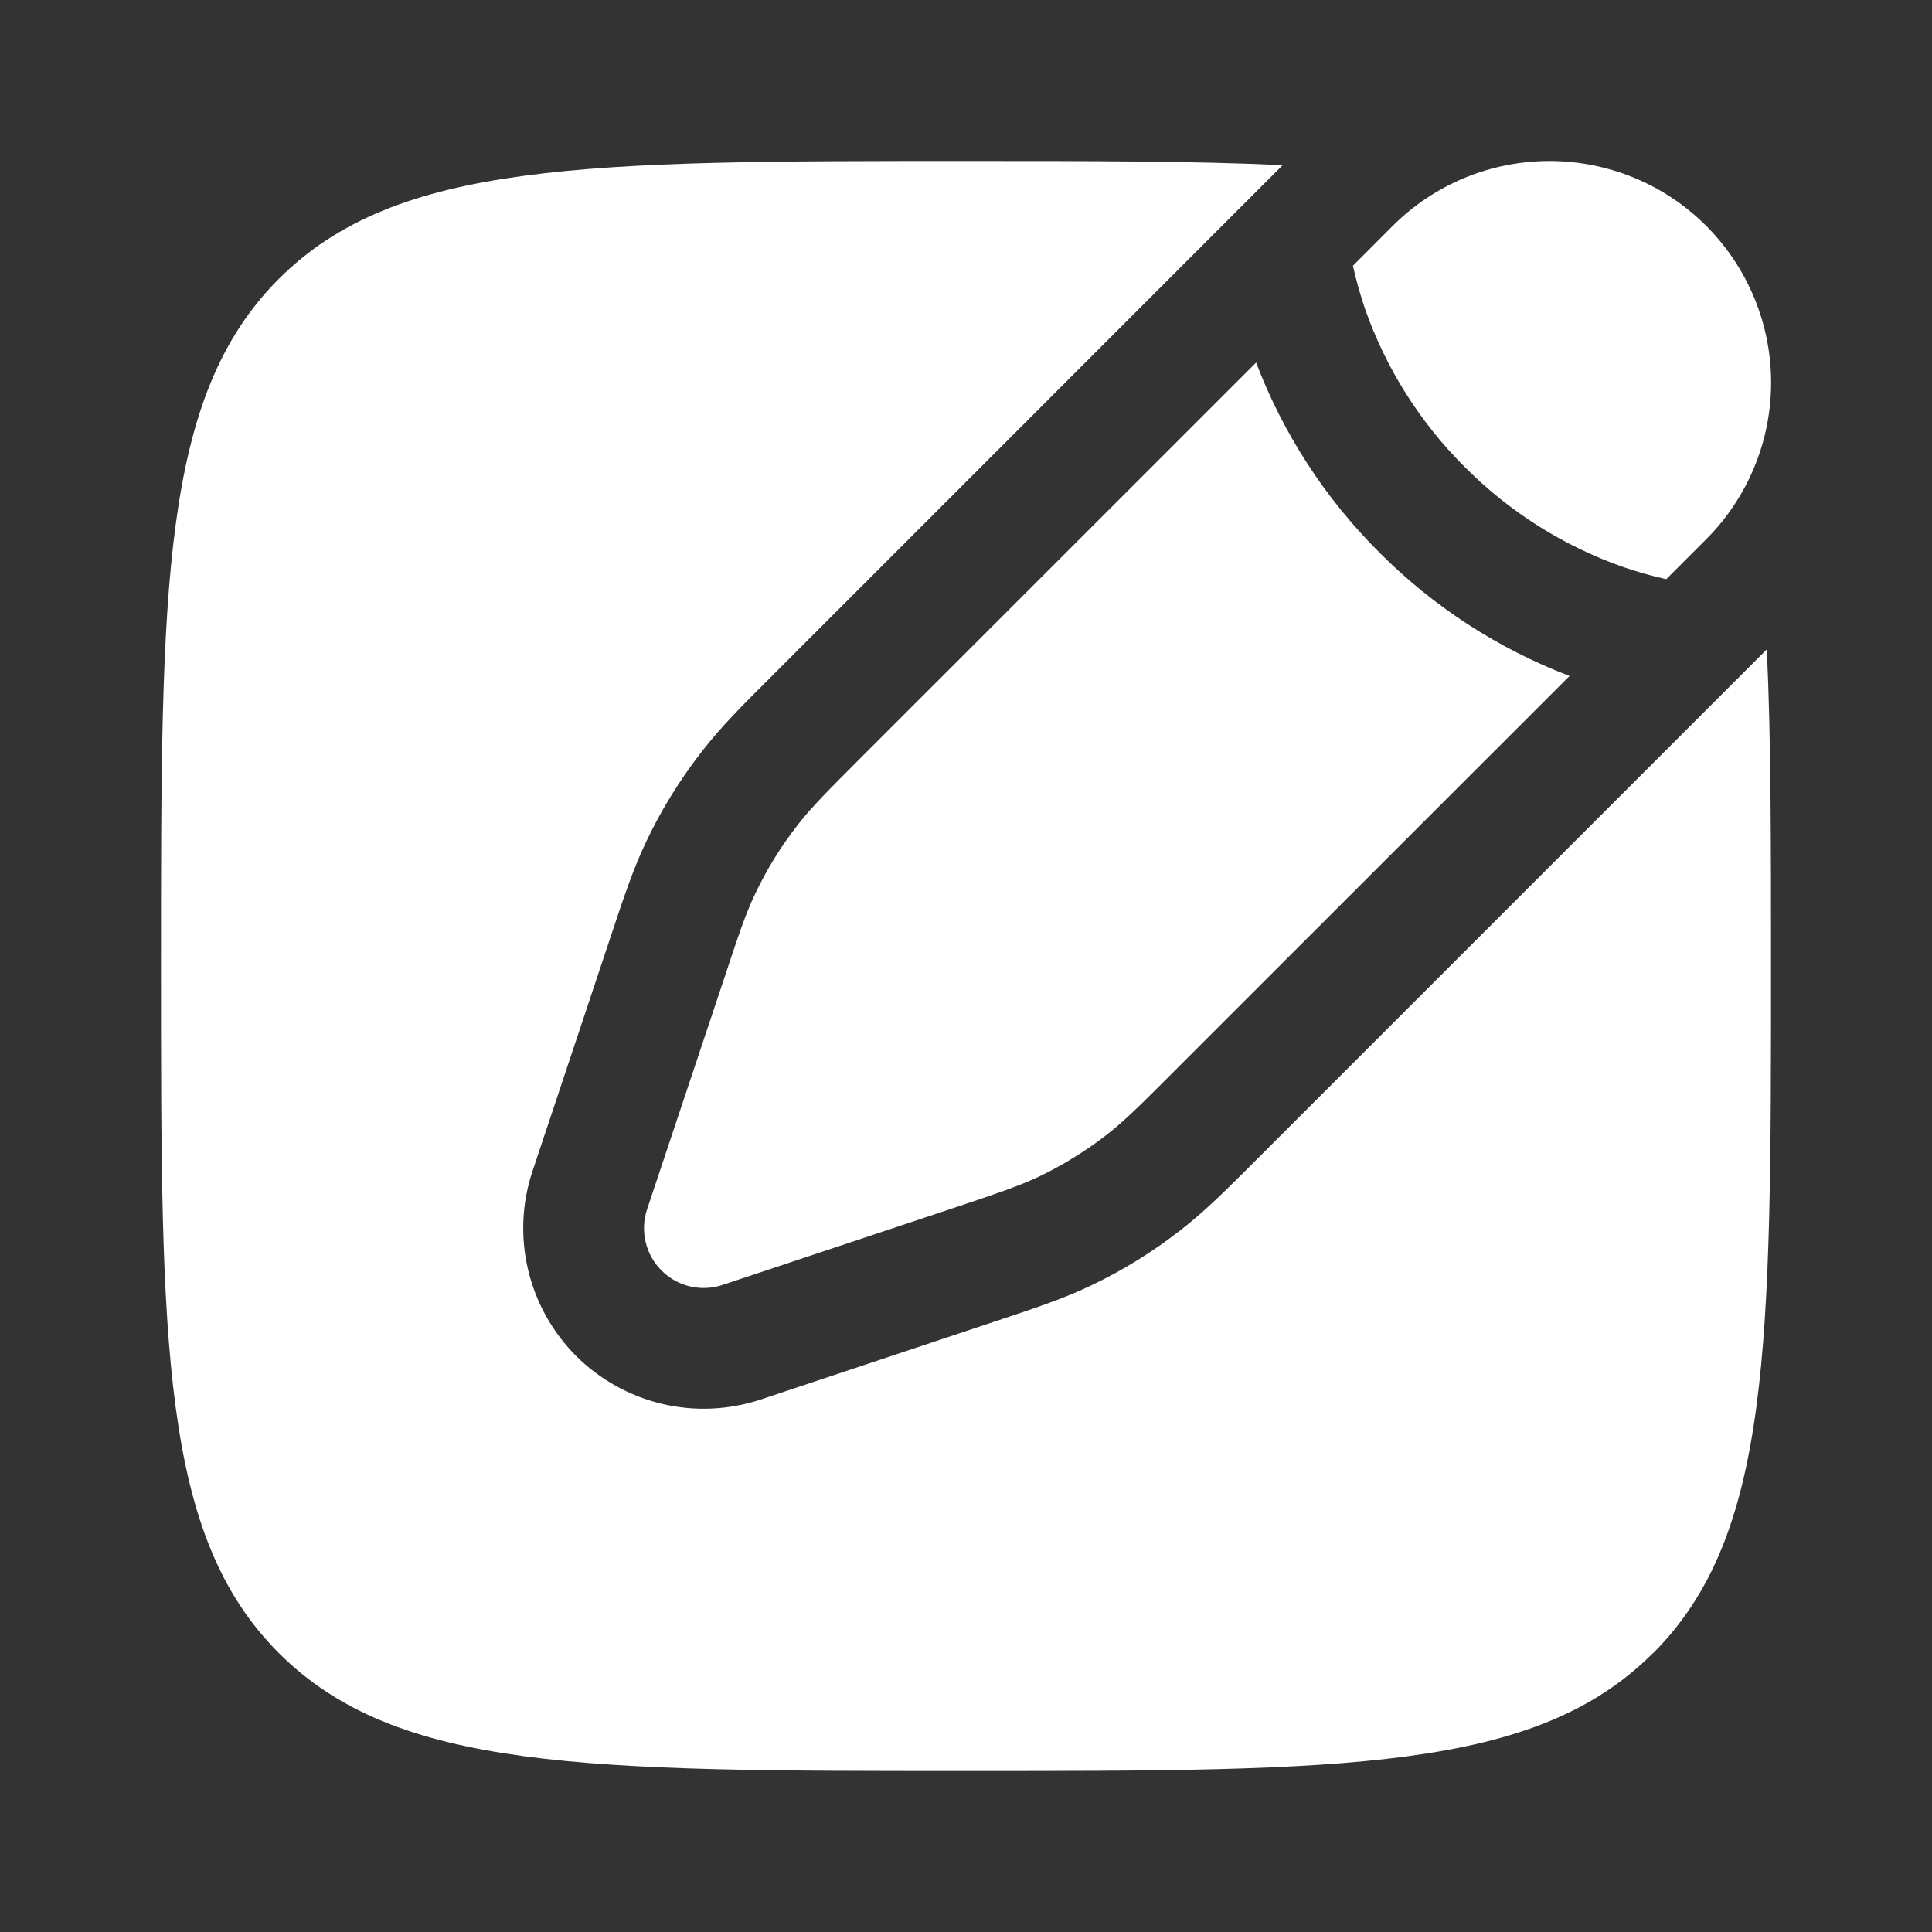 <svg width="18" height="18" viewBox="0 0 18 18" fill="none" xmlns="http://www.w3.org/2000/svg">
<rect x="0" y="0" width="18" height="18" fill="#333333" stroke="none"/>
<path d="M15.896 2.104C16.283 2.492 16.501 3.017 16.501 3.564C16.501 4.112 16.283 4.637 15.896 5.024L15.524 5.396C15.389 5.366 15.255 5.328 15.124 5.283C14.568 5.088 14.064 4.77 13.648 4.352C13.23 3.937 12.912 3.432 12.717 2.876C12.673 2.745 12.635 2.612 12.605 2.476L12.976 2.104C13.364 1.717 13.889 1.5 14.436 1.5C14.984 1.5 15.509 1.717 15.896 2.104ZM10.935 9.985C10.633 10.288 10.481 10.439 10.314 10.57C10.117 10.723 9.903 10.855 9.678 10.963C9.486 11.053 9.283 11.121 8.877 11.257L6.733 11.971C6.635 12.004 6.53 12.009 6.429 11.985C6.328 11.962 6.236 11.91 6.163 11.837C6.09 11.764 6.038 11.671 6.015 11.571C5.991 11.47 5.996 11.364 6.029 11.266L6.744 9.124C6.879 8.717 6.946 8.514 7.038 8.323C7.146 8.096 7.277 7.884 7.431 7.687C7.561 7.519 7.713 7.368 8.016 7.064L11.703 3.378C11.956 4.043 12.348 4.646 12.852 5.148C13.354 5.652 13.958 6.044 14.623 6.298L10.935 9.985Z" fill="white"/>
<path d="M15.402 15.402C16.5 14.303 16.5 12.536 16.5 9C16.5 7.839 16.5 6.869 16.461 6.05L11.69 10.821C11.426 11.085 11.228 11.283 11.005 11.456C10.744 11.661 10.461 11.836 10.162 11.978C9.907 12.1 9.641 12.188 9.287 12.306L7.088 13.039C6.792 13.137 6.474 13.152 6.17 13.08C5.866 13.008 5.588 12.853 5.367 12.633C5.147 12.412 4.992 12.134 4.92 11.83C4.848 11.526 4.862 11.208 4.961 10.912L5.694 8.713C5.812 8.359 5.9 8.093 6.022 7.838C6.165 7.538 6.339 7.257 6.544 6.995C6.717 6.772 6.915 6.574 7.179 6.311L11.95 1.539C11.132 1.5 10.161 1.5 9 1.5C5.465 1.5 3.697 1.5 2.598 2.598C1.5 3.697 1.5 5.465 1.5 9C1.5 12.536 1.5 14.303 2.598 15.401C3.697 16.5 5.465 16.5 9 16.5C12.536 16.5 14.303 16.5 15.401 15.401" fill="white"/>
</svg>
